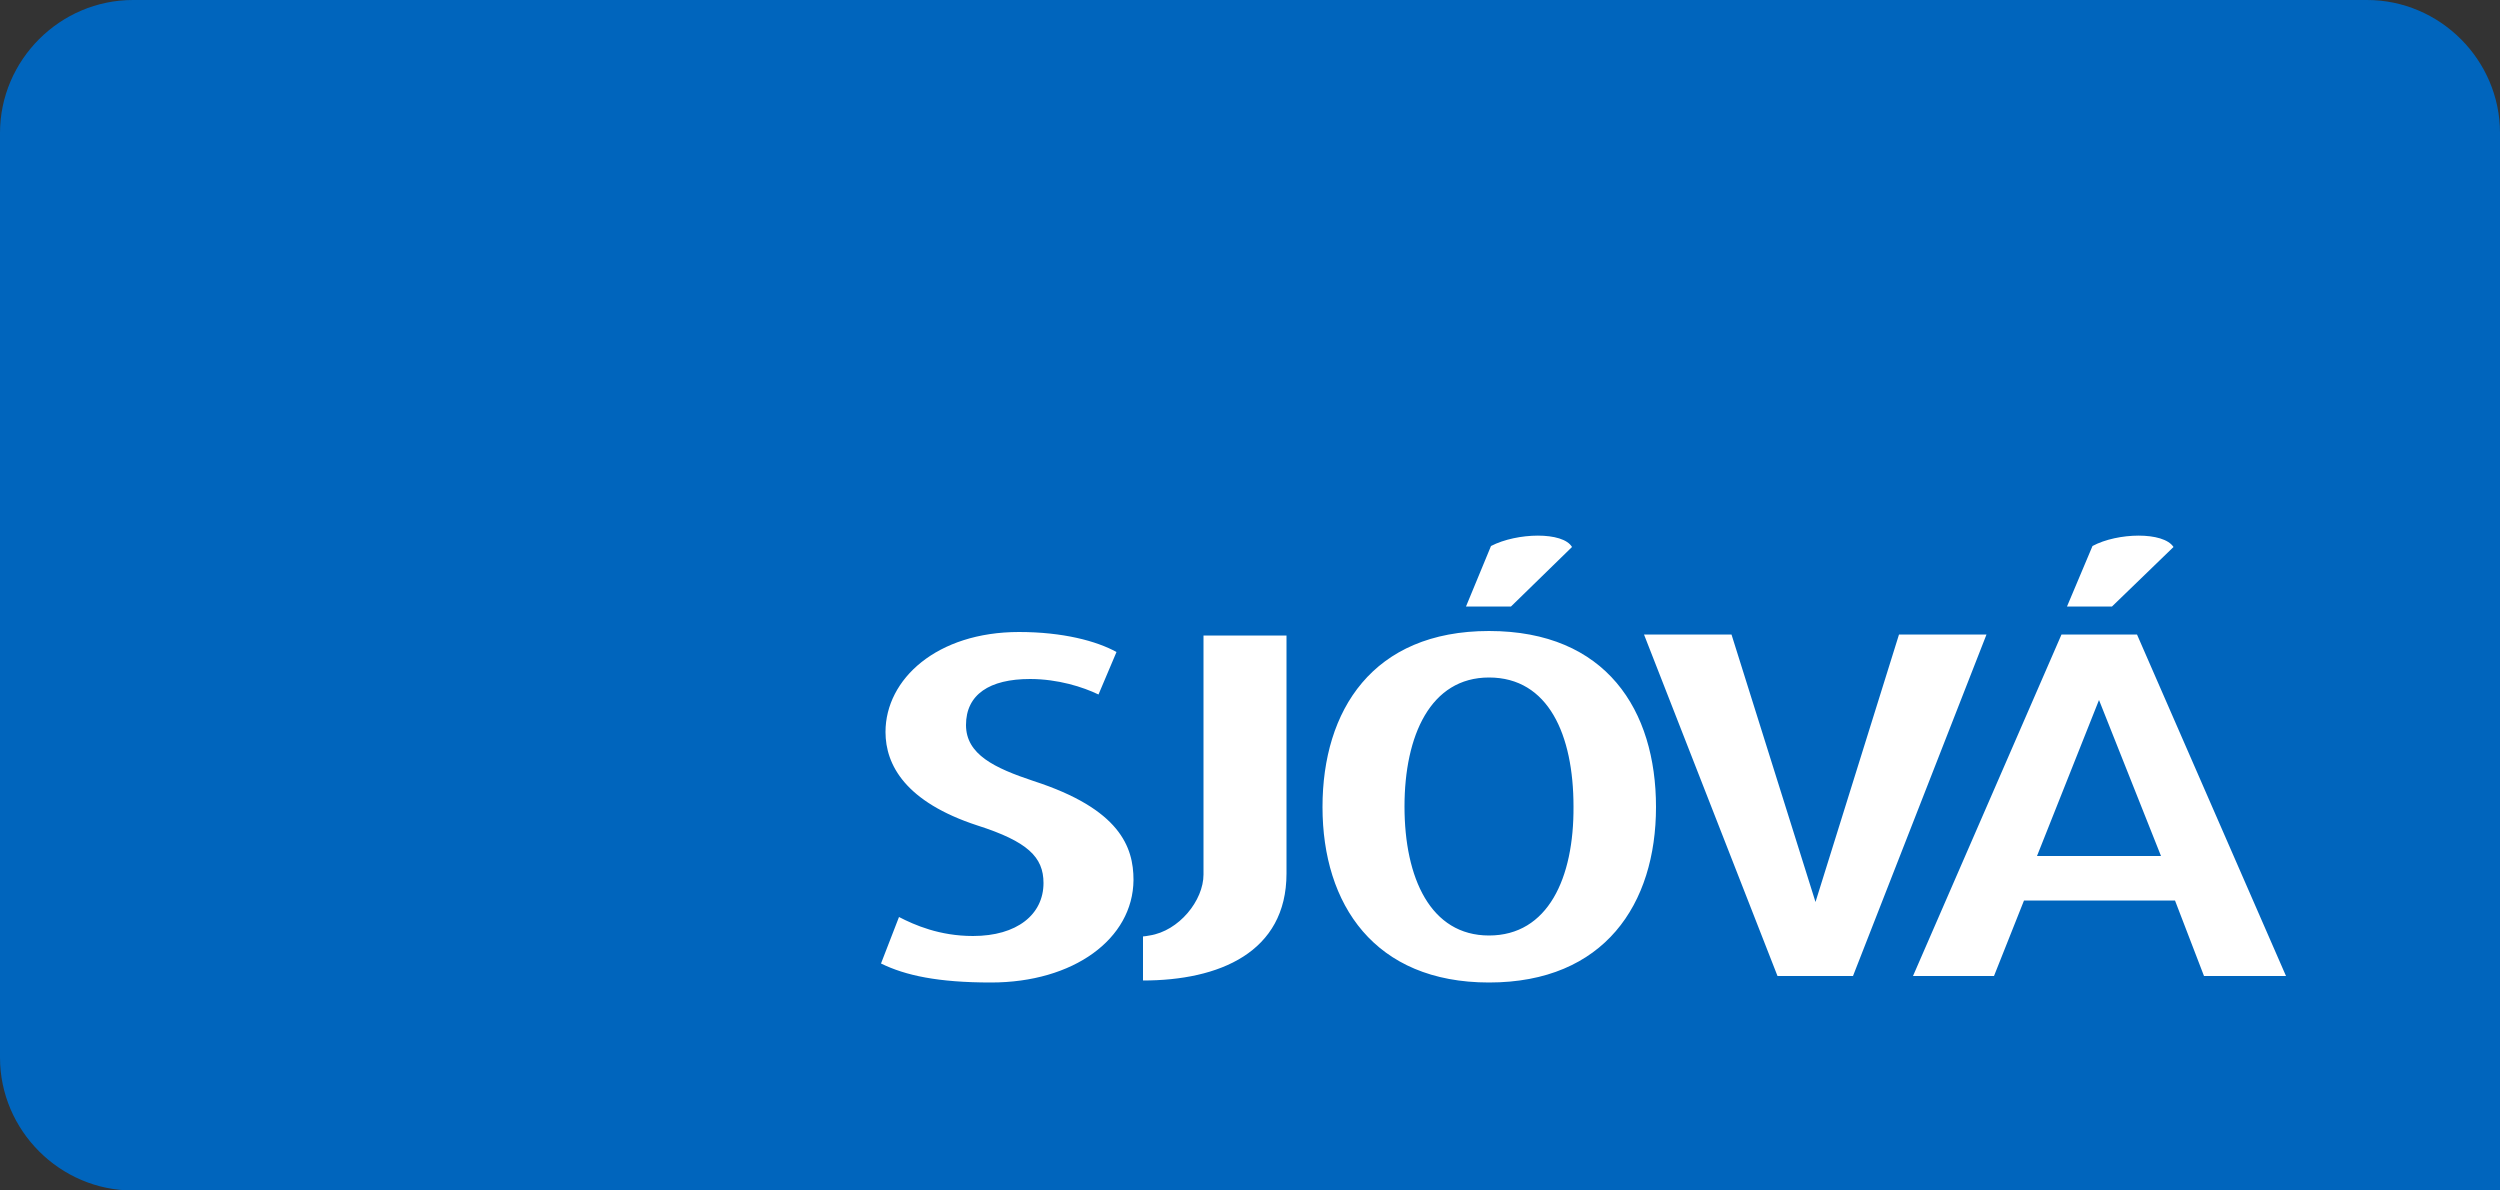 <?xml version="1.0" encoding="utf-8"?>
<!-- Generator: Adobe Illustrator 25.4.1, SVG Export Plug-In . SVG Version: 6.00 Build 0)  -->
<svg version="1.1" id="Layer_1" xmlns="http://www.w3.org/2000/svg" xmlns:xlink="http://www.w3.org/1999/xlink" x="0px" y="0px"
	 viewBox="0 0 500 238.1" style="enable-background:new 0 0 500 238.1;" xml:space="preserve">
<rect x="0" y="0" width="500" height="238.1" fill="#333333" stroke="none"/>
<style type="text/css">
	.st0{fill:#0065BD;}
	.st1{fill-rule:evenodd;clip-rule:evenodd;fill:#FFFFFF;}
</style>
<g>
	<g>
		<path class="st0" d="M26.6,0h446.8C488,0,500,12,500,26.6v211.5H26.6C12,238.1,0,226.1,0,211.5V26.6C0,12,12,0,26.6,0z"/>
		<path class="st1" d="M198.2,196.5c-10.6,0-17.1-1.4-22-3.8l3.6-9.3c3.1,1.6,8.1,3.8,14.8,3.8c8.8,0,14.1-4.3,14.1-10.6
			c0-5.2-3.2-8.3-13.2-11.5c-14.4-4.7-18.4-12.1-18.4-18.7c0-10.6,10.3-20,26.7-20c8.8,0,15.5,1.8,19.5,4l-3.6,8.5
			c-3.1-1.5-8.1-3.1-13.7-3.1c-8.1,0-12.8,3.1-12.8,9.2c0,5.9,5.7,8.6,13.5,11.2c17.3,5.6,20,13.2,20,19.8
			C226.6,187.8,214.7,196.5,198.2,196.5 M228.6,196.1v-8.8c-0.4,0,0.3,0,1.3-0.2c5.9-0.9,10.8-7,10.8-12.2v-47.8h16.6v47.6
			C257.3,190.5,243.8,196.1,228.6,196.1z M379.8,126.9l-16.7,53.5l-16.8-53.5h-17.5l26.7,68.3h15.1l26.7-68.3
			C397.3,126.9,379.8,126.9,379.8,126.9z M422.4,121.3h-9l5.1-12.1c5-2.7,14.2-2.9,16.2,0.2L422.4,121.3z M302.2,121.3h-9l5-12.1
			c5.2-2.7,14.4-2.9,16.2,0.2L302.2,121.3z M297.8,126.2c-23.3,0-33.3,15.9-33.3,35.2c0,19.5,10.4,35.1,33.3,35.1
			c23.1,0,33.4-15.7,33.4-35.1C331.2,142.1,321.3,126.2,297.8,126.2z M297.8,187.1c-11.7,0-16.9-11.5-16.9-25.8
			c0-14.2,5.2-25.8,16.9-25.8c11.9,0,16.9,11.5,16.9,25.8C314.8,175.6,309.6,187.1,297.8,187.1z M427.4,126.9h-15.1l-29.7,68.3h16.2
			l6-15.1H435l5.8,15.1h16.4L427.4,126.9z M407.4,171.2l12.4-31.2l12.4,31.2H407.4z"/>
	</g>
</g>
</svg>
